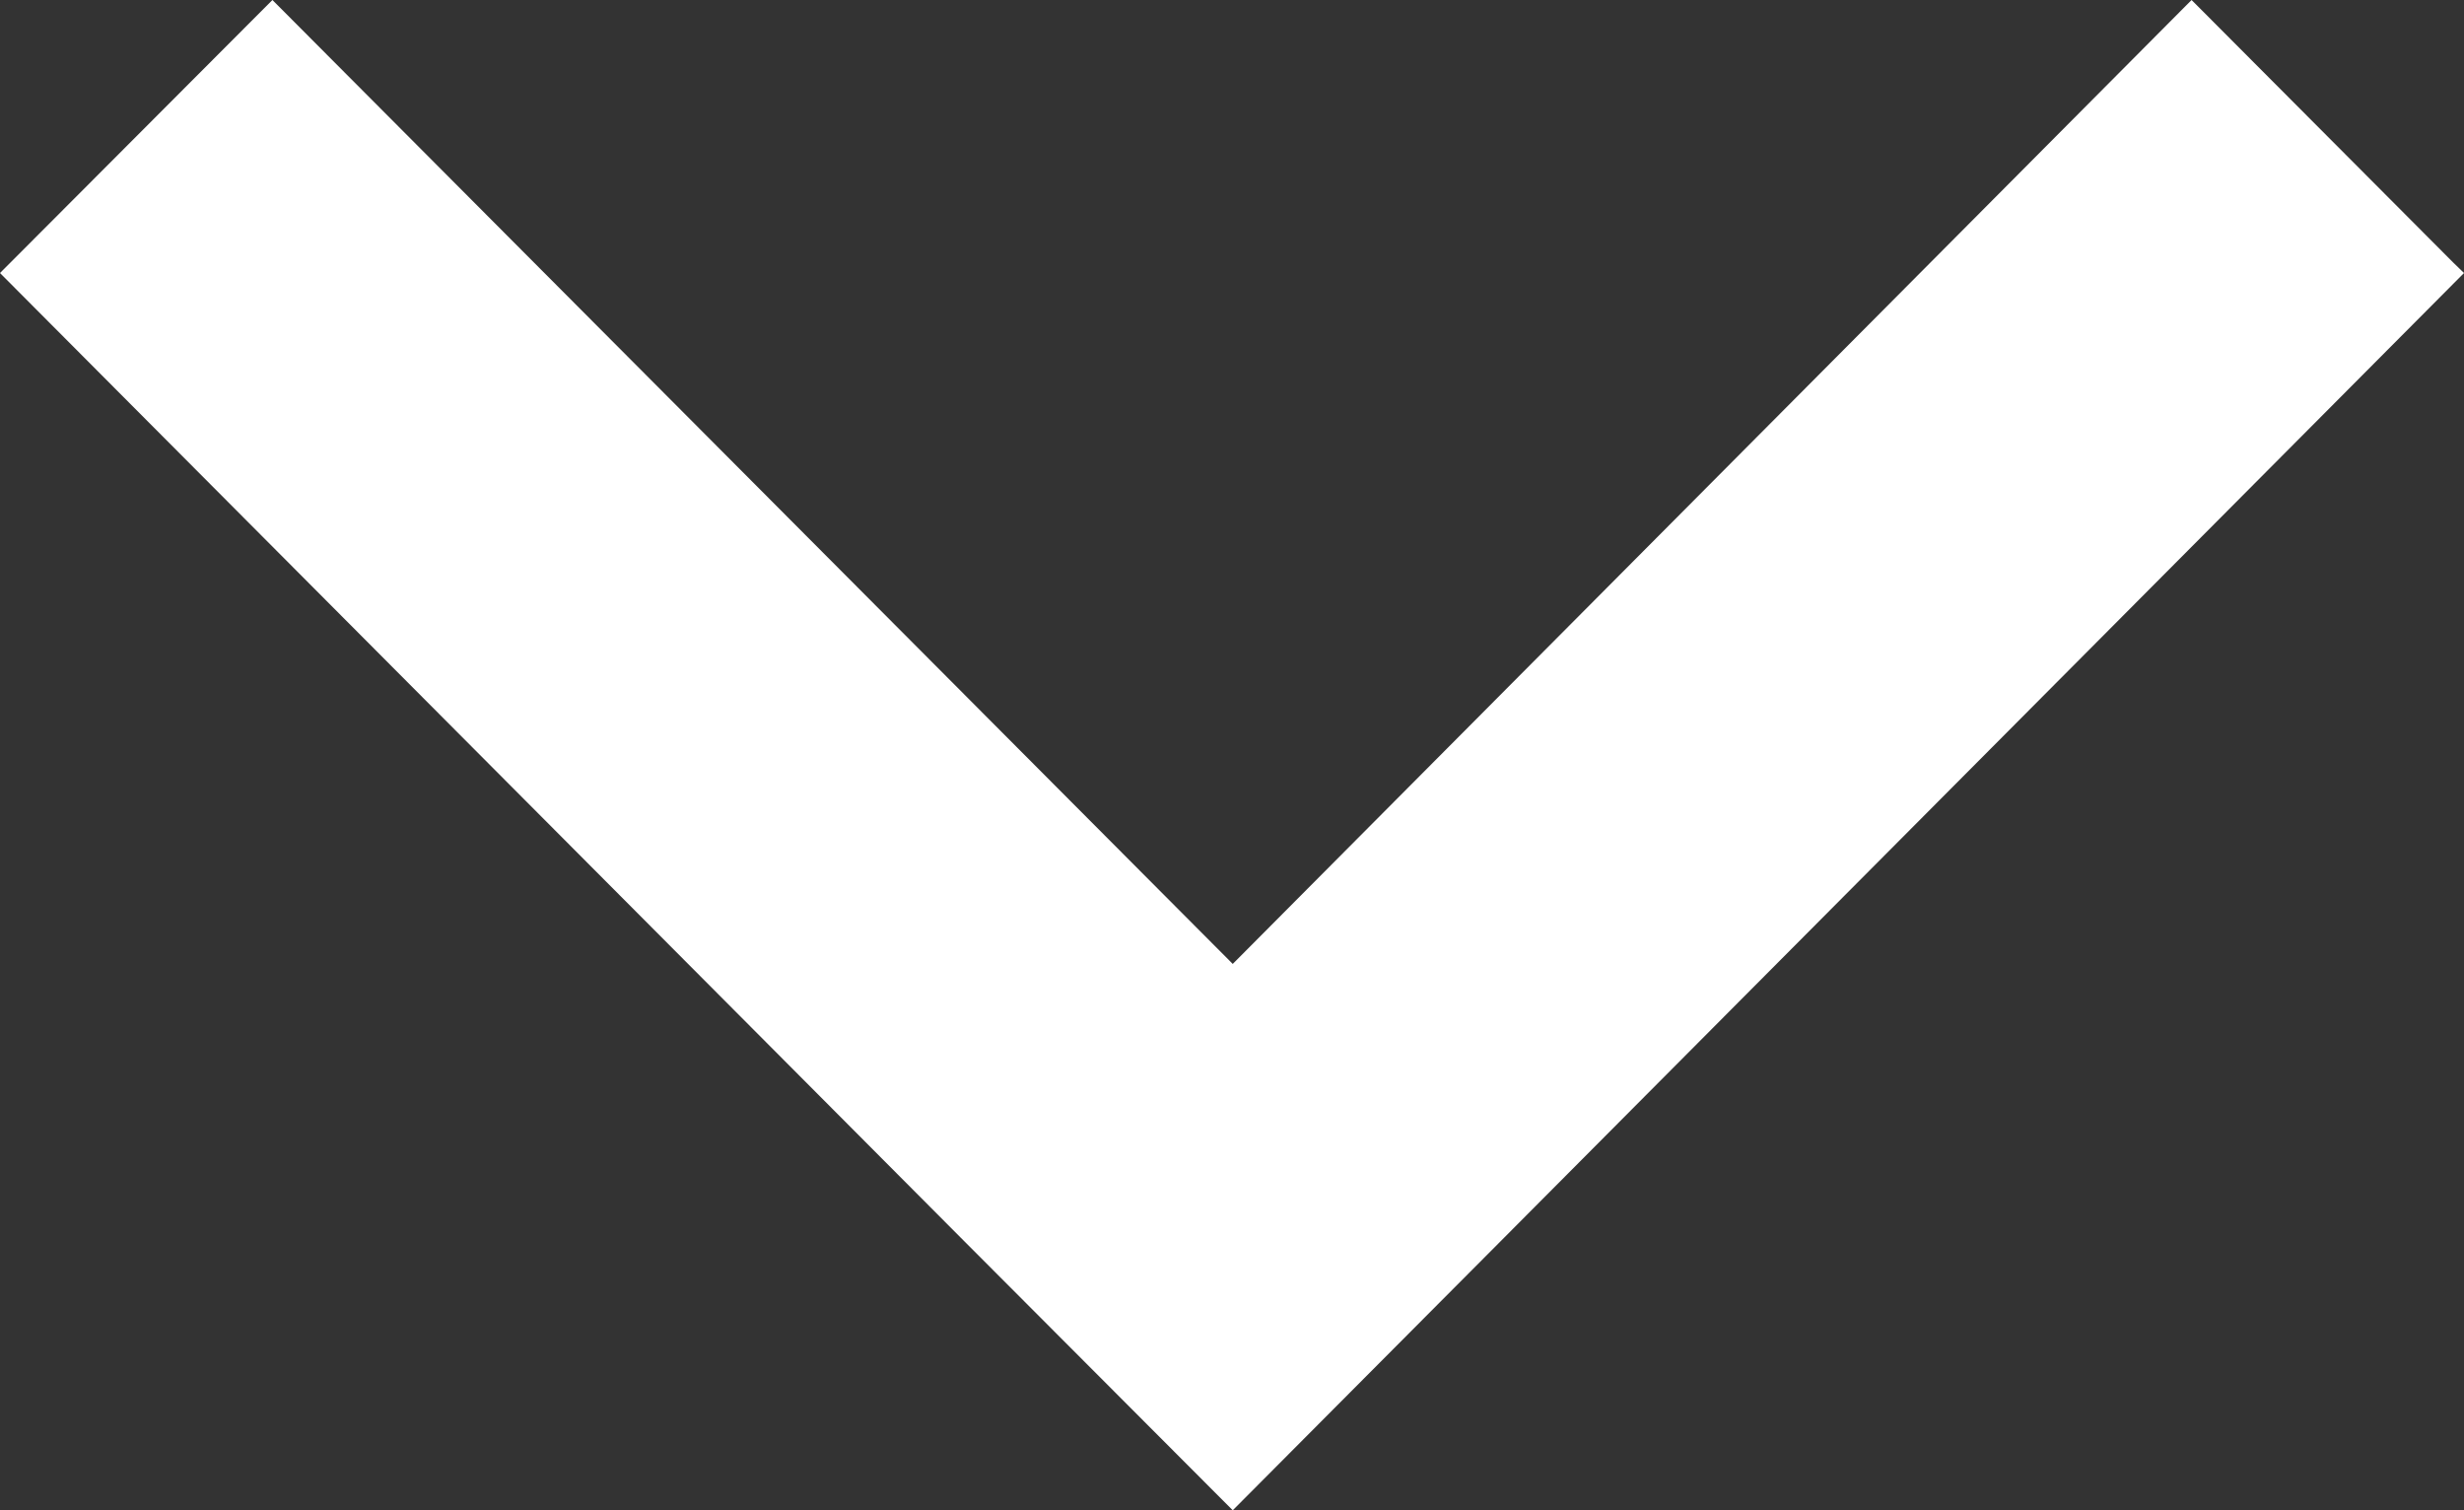 <?xml version="1.0" encoding="UTF-8"?>
<svg xmlns="http://www.w3.org/2000/svg" id="Layer_2" data-name="Layer 2" viewBox="0 0 82.85 50.78">
  <rect x="0" y="0" width="82.85" height="50.78" fill="#333333" stroke="none"/>
  <defs>
    <style>
      .cls-1 {
        fill: #fff;
      }
    </style>
  </defs>
  <g id="Layer_1-2" data-name="Layer 1">
    <polygon class="cls-1" points="82.85 9.18 50.59 41.6 41.45 50.78 32.3 41.61 0 9.18 9.16 0 41.45 32.41 73.69 0 82.49 8.83 82.85 9.18"></polygon>
  </g>
</svg>
